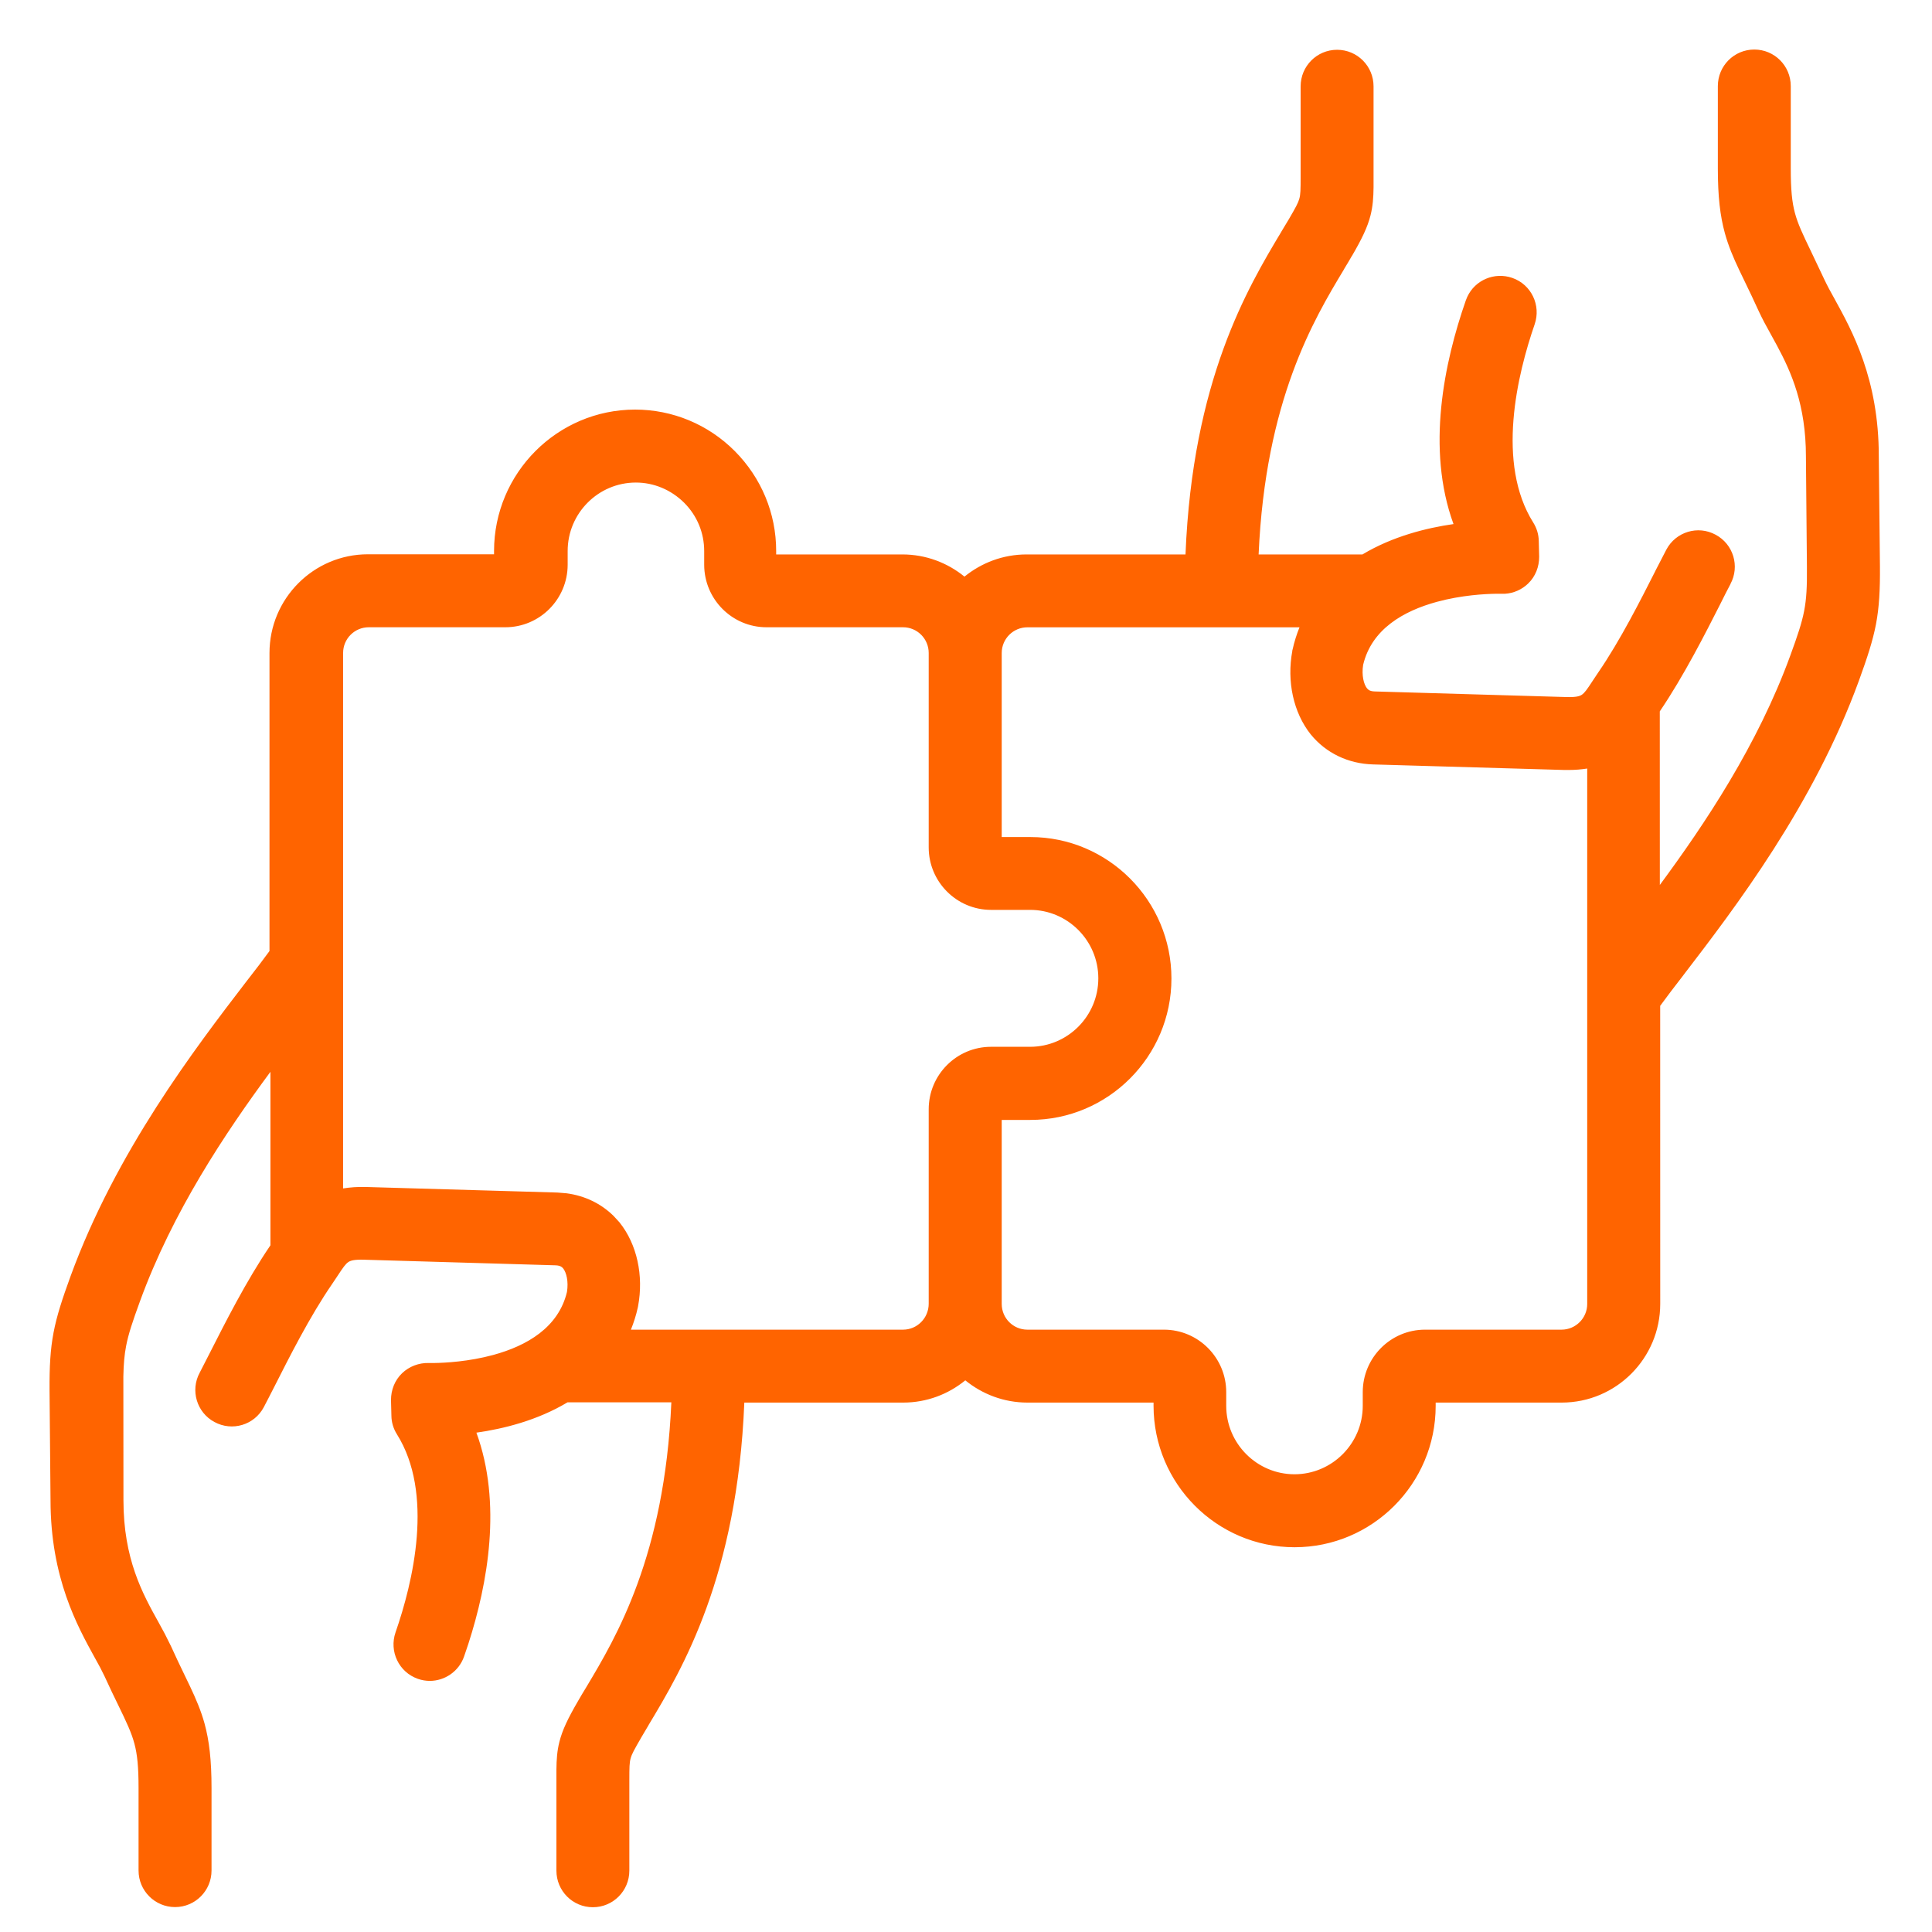 <svg width="39" height="39" viewBox="0 0 39 39" fill="none" xmlns="http://www.w3.org/2000/svg">
<path d="M37.715 9.211C37.715 7.701 37.194 6.763 36.85 6.139C36.766 5.991 36.7 5.863 36.647 5.752C36.542 5.524 36.452 5.332 36.368 5.165C36.038 4.482 35.939 4.275 35.939 3.399V1.738C35.939 1.446 35.704 1.211 35.413 1.211C35.122 1.211 34.887 1.446 34.887 1.738V3.399C34.887 4.513 35.066 4.885 35.425 5.624C35.505 5.788 35.593 5.972 35.693 6.192C35.761 6.34 35.844 6.491 35.933 6.651C36.259 7.237 36.665 7.972 36.665 9.215L36.685 11.435C36.693 12.258 36.634 12.49 36.339 13.301C35.573 15.403 34.276 17.203 33.296 18.498L33.294 14.295L33.299 14.29C33.797 13.568 34.239 12.688 34.534 12.106C34.618 11.938 34.693 11.791 34.746 11.691C34.886 11.436 34.789 11.116 34.534 10.98C34.279 10.84 33.96 10.936 33.825 11.192C33.766 11.305 33.689 11.456 33.598 11.632C33.315 12.191 32.893 13.03 32.434 13.698C32.398 13.749 32.362 13.802 32.33 13.854C32.11 14.189 32.044 14.294 31.613 14.281L27.75 14.169C27.563 14.164 27.479 14.085 27.431 14.028C27.316 13.885 27.268 13.634 27.311 13.378C27.705 11.696 30.286 11.776 30.311 11.776C30.458 11.784 30.597 11.727 30.701 11.627C30.805 11.528 30.86 11.387 30.86 11.241L30.852 10.929C30.852 10.834 30.824 10.741 30.773 10.66C29.96 9.367 30.43 7.486 30.78 6.479C30.875 6.203 30.732 5.904 30.458 5.808C30.183 5.713 29.884 5.857 29.789 6.131C29.332 7.442 28.97 9.25 29.639 10.755C29.064 10.812 28.252 10.971 27.56 11.403H25.186C25.286 8.103 26.317 6.379 26.947 5.333C27.006 5.237 27.059 5.145 27.111 5.056C27.504 4.381 27.521 4.189 27.517 3.563V1.743C27.517 1.451 27.282 1.216 26.991 1.216C26.7 1.216 26.465 1.451 26.465 1.743V3.568C26.465 4.072 26.465 4.072 26.202 4.526C26.154 4.61 26.102 4.698 26.043 4.79C25.359 5.932 24.236 7.813 24.131 11.403H20.723C20.233 11.403 19.791 11.603 19.469 11.922C19.147 11.603 18.704 11.403 18.215 11.403H15.459L15.457 11.124C15.457 10.42 15.182 9.757 14.684 9.255C14.186 8.755 13.521 8.479 12.82 8.479C11.367 8.479 10.184 9.665 10.184 11.124V11.4H7.427C6.447 11.4 5.651 12.199 5.651 13.181V19.267C5.511 19.462 5.339 19.687 5.137 19.946C4.098 21.3 2.528 23.353 1.621 25.837C1.287 26.756 1.203 27.114 1.211 28.069L1.231 30.286C1.231 31.796 1.752 32.734 2.096 33.358C2.18 33.506 2.247 33.634 2.3 33.745C2.404 33.972 2.494 34.164 2.578 34.331C2.908 35.014 3.008 35.222 3.008 36.097V37.759C3.008 38.05 3.242 38.286 3.533 38.286C3.824 38.286 4.059 38.05 4.059 37.759V36.097C4.059 34.983 3.88 34.612 3.521 33.873C3.442 33.709 3.353 33.525 3.253 33.305C3.185 33.156 3.102 33.005 3.014 32.846C2.687 32.259 2.281 31.525 2.281 30.281L2.279 28.066C2.272 27.244 2.331 27.011 2.626 26.2C3.392 24.099 4.689 22.298 5.669 21.003V25.205L5.665 25.209C5.167 25.932 4.725 26.812 4.429 27.394C4.345 27.562 4.271 27.709 4.218 27.809C4.078 28.064 4.174 28.384 4.429 28.52C4.684 28.66 5.003 28.564 5.139 28.308C5.198 28.195 5.274 28.044 5.366 27.868C5.649 27.309 6.071 26.47 6.529 25.802C6.565 25.751 6.601 25.698 6.634 25.646C6.853 25.311 6.92 25.206 7.351 25.219L11.213 25.331C11.4 25.336 11.484 25.415 11.532 25.472C11.648 25.615 11.696 25.866 11.652 26.122C11.259 27.804 8.678 27.724 8.653 27.724C8.51 27.72 8.367 27.773 8.262 27.872C8.158 27.972 8.104 28.113 8.104 28.259L8.112 28.571C8.112 28.667 8.14 28.759 8.191 28.84C9.003 30.133 8.533 32.014 8.183 33.021C8.088 33.297 8.231 33.596 8.505 33.692C8.561 33.712 8.62 33.72 8.676 33.72C8.891 33.72 9.095 33.584 9.169 33.369C9.627 32.058 9.989 30.25 9.32 28.745C9.894 28.689 10.706 28.529 11.399 28.097H13.773C13.673 31.397 12.642 33.121 12.011 34.172C11.952 34.267 11.899 34.359 11.848 34.448C11.455 35.124 11.438 35.316 11.442 35.941V37.762C11.442 38.054 11.677 38.289 11.968 38.289C12.259 38.289 12.494 38.054 12.494 37.762V35.937C12.494 35.433 12.494 35.433 12.757 34.979C12.805 34.895 12.856 34.807 12.912 34.715C13.597 33.576 14.72 31.692 14.824 28.102H18.233C18.723 28.102 19.164 27.902 19.486 27.582C19.808 27.902 20.252 28.102 20.74 28.102H23.497V28.378C23.497 29.835 24.679 31.022 26.134 31.022C27.587 31.022 28.77 29.837 28.77 28.378V28.102H31.527C32.507 28.102 33.303 27.303 33.303 26.32L33.302 20.235C33.442 20.043 33.613 19.815 33.815 19.556C34.855 18.202 36.424 16.149 37.328 13.665C37.663 12.746 37.746 12.387 37.739 11.433L37.715 9.211ZM18.229 27.052H12.407C12.519 26.844 12.61 26.612 12.669 26.348C12.669 26.34 12.674 26.332 12.674 26.325C12.778 25.762 12.651 25.195 12.344 24.811C12.077 24.484 11.688 24.297 11.245 24.284L7.382 24.172C7.119 24.164 6.904 24.195 6.716 24.251V13.181C6.716 12.777 7.043 12.451 7.444 12.451H10.201C10.778 12.451 11.248 11.98 11.248 11.401V11.123C11.248 10.245 11.96 9.53 12.836 9.53C13.258 9.53 13.656 9.699 13.959 9.998C14.262 10.303 14.426 10.702 14.426 11.125V11.401C14.426 11.98 14.896 12.451 15.473 12.451H18.229C18.632 12.451 18.957 12.778 18.957 13.181V17.106C18.957 17.685 19.427 18.156 20.004 18.156H20.793C21.669 18.156 22.381 18.871 22.381 19.749C22.381 20.627 21.669 21.342 20.793 21.342H20.004C19.427 21.342 18.957 21.813 18.957 22.392V26.317C18.957 26.724 18.631 27.052 18.229 27.052ZM31.522 27.052H28.766C28.189 27.052 27.719 27.523 27.719 28.102V28.378C27.719 29.256 27.006 29.971 26.13 29.971C25.255 29.971 24.542 29.256 24.542 28.378V28.102C24.542 27.523 24.072 27.052 23.495 27.052H20.738C20.336 27.052 20.011 26.724 20.011 26.322V22.396H20.799C22.252 22.396 23.436 21.211 23.436 19.752C23.436 18.295 22.254 17.108 20.799 17.108H20.011V13.183C20.011 12.779 20.337 12.453 20.738 12.453H26.561C26.449 12.66 26.358 12.893 26.298 13.156C26.298 13.164 26.294 13.172 26.294 13.18C26.189 13.743 26.317 14.309 26.623 14.693C26.891 15.021 27.28 15.208 27.723 15.22L31.586 15.332H31.665C31.892 15.332 32.087 15.301 32.25 15.253V26.323C32.25 26.724 31.924 27.052 31.522 27.052Z" fill="#FF6400"/>
<path d="M24.331 28.378V28.102C24.331 27.639 23.956 27.262 23.495 27.262H20.739C20.218 27.262 19.8 26.84 19.8 26.322V22.186H20.799C22.135 22.186 23.225 21.095 23.226 19.753C23.226 18.411 22.137 17.318 20.799 17.318H19.8V13.182C19.8 12.662 20.221 12.242 20.739 12.242H26.915L26.747 12.552C26.643 12.744 26.559 12.959 26.504 13.202C26.504 13.204 26.503 13.206 26.503 13.208C26.502 13.212 26.501 13.215 26.501 13.218C26.406 13.729 26.525 14.23 26.787 14.56L26.877 14.658C27.097 14.876 27.392 15 27.729 15.01L31.586 15.121H31.666C31.873 15.121 32.047 15.093 32.19 15.051L32.461 14.971V26.323C32.461 26.84 32.04 27.262 31.522 27.262H28.766C28.305 27.262 27.93 27.639 27.93 28.102V28.378C27.93 29.372 27.123 30.181 26.131 30.181C25.138 30.181 24.331 29.372 24.331 28.378ZM6.505 13.181C6.505 12.661 6.926 12.241 7.444 12.241H10.201C10.661 12.241 11.037 11.864 11.037 11.401V11.123C11.037 10.129 11.843 9.32 12.836 9.32C13.255 9.32 13.653 9.466 13.974 9.729L14.107 9.849L14.108 9.85C14.451 10.194 14.637 10.646 14.637 11.125V11.401C14.637 11.864 15.012 12.24 15.473 12.241H18.229C18.749 12.241 19.168 12.663 19.168 13.181V17.106C19.168 17.569 19.544 17.946 20.005 17.946H20.793C21.785 17.946 22.592 18.755 22.592 19.749C22.592 20.743 21.785 21.552 20.793 21.552H20.005C19.544 21.552 19.168 21.929 19.168 22.392V26.317C19.168 26.839 18.748 27.262 18.229 27.262H12.053L12.221 26.952C12.325 26.76 12.409 26.546 12.464 26.302C12.464 26.3 12.464 26.298 12.465 26.296C12.466 26.29 12.467 26.285 12.468 26.282C12.561 25.772 12.442 25.273 12.181 24.945C11.954 24.667 11.624 24.505 11.239 24.494L7.376 24.383C7.134 24.375 6.942 24.404 6.777 24.453L6.505 24.534V13.181ZM12.876 26.388V26.385C12.876 26.387 12.875 26.39 12.875 26.39L12.876 26.388ZM27.306 1.743C27.306 1.567 27.165 1.426 26.991 1.426C26.817 1.426 26.676 1.567 26.676 1.743V3.568C26.676 3.809 26.678 3.968 26.636 4.121C26.594 4.273 26.51 4.414 26.385 4.631L26.384 4.631C26.335 4.716 26.283 4.807 26.221 4.904C25.545 6.031 24.445 7.876 24.342 11.409L24.336 11.614H20.723C20.292 11.614 19.903 11.789 19.618 12.072L19.469 12.219L19.321 12.072C19.036 11.789 18.645 11.614 18.215 11.614H15.249L15.248 11.404L15.247 11.125C15.247 10.477 14.994 9.866 14.535 9.403C14.076 8.944 13.464 8.69 12.82 8.69C11.484 8.69 10.394 9.781 10.394 11.124V11.61H7.427C6.564 11.61 5.861 12.315 5.861 13.182V19.334L5.821 19.39C5.679 19.588 5.506 19.816 5.303 20.076L5.302 20.075C4.327 21.346 2.905 23.209 1.994 25.455L1.819 25.909C1.652 26.367 1.553 26.673 1.495 26.979C1.437 27.283 1.418 27.596 1.422 28.067L1.441 30.284V30.286C1.442 31.739 1.939 32.637 2.279 33.254C2.365 33.405 2.434 33.538 2.49 33.654L2.491 33.657L2.766 34.237L2.768 34.239C2.93 34.576 3.047 34.818 3.12 35.087C3.193 35.361 3.218 35.653 3.218 36.097V37.759C3.219 37.935 3.36 38.075 3.534 38.075C3.707 38.075 3.849 37.935 3.849 37.759V36.097C3.849 35.551 3.805 35.201 3.722 34.901C3.68 34.749 3.628 34.608 3.563 34.459L3.331 33.965C3.252 33.8 3.162 33.614 3.061 33.391C2.997 33.252 2.918 33.106 2.83 32.949C2.519 32.391 2.123 31.675 2.075 30.518L2.071 30.281L2.069 28.066C2.065 27.652 2.078 27.372 2.133 27.089C2.187 26.808 2.281 26.533 2.429 26.128C3.206 23.995 4.52 22.173 5.501 20.876L5.88 20.376V25.292L5.828 25.343C5.344 26.049 4.912 26.908 4.617 27.489C4.533 27.657 4.458 27.805 4.404 27.907L4.402 27.91C4.319 28.062 4.377 28.253 4.528 28.334L4.531 28.336C4.682 28.419 4.872 28.362 4.953 28.21C5.013 28.096 5.084 27.952 5.179 27.77C5.46 27.215 5.888 26.364 6.356 25.683C6.391 25.633 6.425 25.582 6.456 25.534L6.457 25.531C6.558 25.377 6.654 25.224 6.795 25.128C6.949 25.023 7.13 25.002 7.357 25.009L11.22 25.12C11.344 25.124 11.444 25.152 11.526 25.197C11.567 25.219 11.6 25.245 11.627 25.269L11.692 25.334L11.697 25.339L11.696 25.34C11.861 25.546 11.91 25.865 11.86 26.157L11.858 26.164L11.858 26.17C11.633 27.127 10.79 27.561 10.07 27.757C9.704 27.857 9.353 27.901 9.093 27.92C8.962 27.93 8.853 27.934 8.776 27.935H8.646C8.558 27.932 8.47 27.965 8.408 28.025C8.35 28.081 8.314 28.164 8.314 28.259L8.322 28.566V28.572C8.322 28.598 8.326 28.625 8.334 28.651L8.369 28.727L8.369 28.728C8.809 29.429 8.894 30.274 8.833 31.055C8.771 31.837 8.56 32.576 8.382 33.088L8.383 33.089C8.332 33.237 8.393 33.392 8.517 33.466L8.574 33.493L8.577 33.494C8.605 33.504 8.639 33.51 8.676 33.51C8.804 33.51 8.926 33.427 8.971 33.3C9.424 32 9.763 30.258 9.128 28.83L9.009 28.564L9.3 28.535C9.859 28.481 10.635 28.326 11.287 27.919L11.338 27.886H13.99L13.983 28.104C13.882 31.454 12.831 33.214 12.192 34.28L12.191 34.284C12.134 34.375 12.082 34.464 12.03 34.553C11.836 34.888 11.746 35.085 11.7 35.265C11.655 35.446 11.65 35.625 11.653 35.94V37.762C11.653 37.938 11.794 38.079 11.968 38.079C12.142 38.079 12.283 37.938 12.283 37.762V35.937C12.283 35.696 12.281 35.537 12.323 35.384C12.344 35.307 12.376 35.234 12.418 35.153L12.574 34.874C12.623 34.788 12.675 34.699 12.732 34.605C13.408 33.481 14.511 31.633 14.614 28.095L14.619 27.891H18.233C18.664 27.891 19.054 27.716 19.338 27.433L19.486 27.286L19.634 27.433C19.919 27.716 20.31 27.891 20.74 27.891H23.708V28.378C23.708 29.72 24.796 30.812 26.134 30.812C27.47 30.812 28.56 29.721 28.56 28.378V27.891H31.527C32.39 27.891 33.093 27.187 33.093 26.32L33.091 20.166L33.132 20.11C33.273 19.917 33.446 19.687 33.649 19.427C34.689 18.071 36.239 16.042 37.13 13.593C37.297 13.135 37.396 12.829 37.455 12.523C37.513 12.219 37.532 11.906 37.528 11.435L37.505 9.213V9.21C37.505 7.756 37.006 6.857 36.666 6.241C36.581 6.09 36.512 5.958 36.457 5.842L36.455 5.84C36.351 5.613 36.262 5.423 36.18 5.26L36.178 5.257C36.016 4.92 35.899 4.678 35.827 4.409C35.754 4.136 35.728 3.844 35.728 3.4V1.738C35.728 1.562 35.587 1.421 35.413 1.421C35.239 1.421 35.098 1.562 35.098 1.738V3.4C35.098 3.945 35.142 4.296 35.224 4.596C35.308 4.899 35.433 5.159 35.614 5.532C35.694 5.696 35.785 5.882 35.885 6.105C35.95 6.245 36.028 6.39 36.116 6.548C36.448 7.143 36.875 7.916 36.876 9.214L36.896 11.433L36.895 11.721C36.891 11.989 36.874 12.2 36.833 12.412C36.779 12.693 36.684 12.969 36.537 13.373C35.76 15.507 34.445 17.329 33.464 18.625L33.086 19.125L33.084 14.208L33.136 14.154C33.62 13.449 34.051 12.591 34.346 12.011C34.43 11.842 34.506 11.695 34.56 11.593L34.561 11.591C34.644 11.438 34.587 11.247 34.436 11.166L34.432 11.164C34.281 11.081 34.092 11.139 34.011 11.291L34.01 11.29C33.95 11.404 33.879 11.548 33.785 11.73L33.784 11.729C33.502 12.284 33.075 13.136 32.608 13.817L32.607 13.818C32.572 13.868 32.538 13.918 32.507 13.966L32.506 13.969C32.406 14.123 32.31 14.277 32.169 14.372C32.014 14.477 31.833 14.498 31.606 14.491L27.744 14.38C27.62 14.376 27.52 14.348 27.438 14.303C27.356 14.258 27.304 14.203 27.272 14.166L27.267 14.161C27.102 13.955 27.054 13.635 27.104 13.343L27.105 13.336L27.106 13.33C27.33 12.373 28.174 11.939 28.894 11.743C29.259 11.643 29.611 11.599 29.871 11.58C30.002 11.57 30.11 11.566 30.187 11.565H30.321C30.407 11.569 30.49 11.538 30.555 11.475C30.599 11.433 30.63 11.376 30.643 11.31L30.649 11.241L30.641 10.934V10.928C30.641 10.875 30.625 10.822 30.594 10.773C30.155 10.072 30.069 9.226 30.13 8.445C30.192 7.663 30.403 6.922 30.581 6.41C30.639 6.242 30.551 6.063 30.39 6.007C30.223 5.949 30.045 6.037 29.988 6.2C29.535 7.5 29.196 9.242 29.831 10.67L29.949 10.937L29.659 10.965C29.099 11.02 28.324 11.174 27.671 11.582L27.62 11.614H24.969L24.975 11.396C25.076 8.046 26.127 6.285 26.766 5.224L26.768 5.221C26.825 5.13 26.877 5.041 26.928 4.951C27.123 4.617 27.213 4.42 27.258 4.24C27.304 4.059 27.308 3.88 27.306 3.565V1.743ZM20.221 16.897H20.799C22.371 16.897 23.647 18.18 23.647 19.753C23.647 21.327 22.369 22.607 20.799 22.607H20.221V26.322C20.221 26.609 20.453 26.841 20.739 26.841H23.495C24.189 26.841 24.753 27.407 24.753 28.102V28.378C24.753 29.14 25.372 29.76 26.131 29.76C26.889 29.76 27.509 29.14 27.509 28.378V28.102C27.509 27.407 28.072 26.841 28.766 26.841H31.522C31.807 26.841 32.04 26.608 32.04 26.323V15.514C31.924 15.532 31.8 15.543 31.666 15.543H31.58L27.718 15.431C27.216 15.417 26.768 15.203 26.46 14.826L26.459 14.825C26.109 14.386 25.973 13.755 26.087 13.141C26.088 13.136 26.088 13.131 26.088 13.127C26.089 13.126 26.089 13.122 26.089 13.122L26.093 13.11C26.128 12.951 26.176 12.803 26.232 12.663H20.739C20.454 12.663 20.221 12.895 20.221 13.182V16.897ZM11.459 11.401C11.458 12.096 10.895 12.662 10.201 12.662H7.444C7.159 12.662 6.926 12.893 6.926 13.181V23.99C7.067 23.968 7.219 23.956 7.388 23.961L11.25 24.073L11.435 24.088C11.801 24.136 12.13 24.293 12.386 24.545L12.508 24.678L12.509 24.68C12.859 25.119 12.995 25.749 12.881 26.363L12.88 26.362V26.371L12.875 26.394C12.84 26.553 12.792 26.701 12.736 26.841H18.229C18.513 26.841 18.747 26.609 18.747 26.317V22.392C18.747 21.697 19.311 21.131 20.005 21.131H20.793C21.552 21.131 22.171 20.512 22.171 19.749C22.171 18.987 21.552 18.367 20.793 18.367H20.005C19.311 18.367 18.747 17.8 18.747 17.106V13.181C18.747 12.894 18.515 12.662 18.229 12.662H15.473C14.779 12.662 14.216 12.096 14.215 11.401V11.125C14.215 10.758 14.074 10.412 13.81 10.148C13.545 9.886 13.199 9.741 12.836 9.741C12.077 9.741 11.459 10.361 11.459 11.123V11.401ZM36.149 3.4C36.149 3.831 36.174 4.08 36.233 4.3C36.293 4.523 36.39 4.726 36.556 5.071L36.836 5.661C36.861 5.714 36.891 5.771 36.923 5.833L37.034 6.035L37.035 6.037C37.382 6.668 37.926 7.644 37.926 9.209L37.949 11.43C37.953 11.913 37.934 12.258 37.869 12.602C37.803 12.943 37.693 13.276 37.526 13.737C36.609 16.255 35.02 18.331 33.982 19.684L33.981 19.686C33.8 19.919 33.643 20.126 33.513 20.304L33.514 26.32C33.514 27.419 32.624 28.312 31.527 28.313H28.981V28.378C28.981 29.953 27.703 31.233 26.134 31.233C24.562 31.233 23.287 29.951 23.286 28.378V28.313H20.74C20.265 28.313 19.828 28.143 19.486 27.864C19.145 28.143 18.709 28.313 18.233 28.313H15.025C14.883 31.821 13.773 33.691 13.092 34.823V34.825C13.038 34.915 12.987 35.001 12.939 35.083L12.939 35.084C12.802 35.321 12.754 35.407 12.73 35.495C12.706 35.581 12.704 35.674 12.704 35.937V37.762C12.704 38.169 12.376 38.5 11.968 38.5C11.56 38.5 11.232 38.169 11.232 37.762V35.724C11.234 35.517 11.246 35.343 11.292 35.162C11.352 34.922 11.467 34.684 11.666 34.342C11.717 34.254 11.772 34.159 11.833 34.061C12.44 33.047 13.416 31.412 13.552 28.308H11.456C10.846 28.674 10.162 28.843 9.617 28.92C10.136 30.343 9.849 31.959 9.454 33.184L9.368 33.438C9.263 33.741 8.977 33.931 8.676 33.931C8.602 33.931 8.519 33.919 8.436 33.89H8.434L8.434 33.889C8.05 33.754 7.853 33.335 7.984 32.953C8.156 32.458 8.355 31.755 8.413 31.022C8.471 30.286 8.384 29.544 8.012 28.952C7.942 28.841 7.902 28.711 7.901 28.577L7.893 28.265V28.259C7.893 28.061 7.967 27.864 8.117 27.72C8.261 27.582 8.457 27.509 8.653 27.514H8.769C8.982 27.511 9.459 27.487 9.959 27.351C10.632 27.167 11.273 26.8 11.445 26.08C11.479 25.866 11.433 25.689 11.37 25.607C11.355 25.59 11.342 25.577 11.324 25.567C11.305 25.557 11.271 25.543 11.209 25.542L7.345 25.429C7.141 25.423 7.072 25.449 7.031 25.477C6.976 25.514 6.928 25.581 6.81 25.761C6.775 25.815 6.739 25.869 6.703 25.921C6.253 26.575 5.838 27.401 5.553 27.963L5.552 27.965C5.464 28.136 5.384 28.295 5.325 28.406L5.325 28.406C5.134 28.766 4.686 28.901 4.327 28.704C3.972 28.513 3.838 28.067 4.031 27.71L4.241 27.3L4.242 27.298C4.53 26.732 4.965 25.864 5.459 25.138V21.636C4.547 22.872 3.484 24.461 2.824 26.272C2.676 26.679 2.593 26.925 2.546 27.169C2.511 27.35 2.495 27.534 2.49 27.786L2.492 30.281C2.492 31.47 2.876 32.166 3.198 32.744C3.242 32.823 3.285 32.903 3.327 32.981L3.445 33.217L3.446 33.218C3.544 33.435 3.631 33.617 3.71 33.78L3.837 34.044C3.957 34.298 4.056 34.529 4.128 34.788C4.224 35.137 4.27 35.529 4.27 36.097V37.759C4.27 38.166 3.941 38.497 3.534 38.497C3.126 38.497 2.797 38.166 2.797 37.759V36.097C2.797 35.666 2.772 35.417 2.713 35.197C2.653 34.973 2.556 34.769 2.388 34.423C2.304 34.254 2.213 34.061 2.109 33.835L2.023 33.663C1.99 33.601 1.954 33.534 1.913 33.462L1.911 33.459C1.564 32.828 1.021 31.852 1.02 30.288L1 28.071C0.997 27.587 1.016 27.243 1.081 26.9C1.146 26.558 1.256 26.225 1.423 25.765C2.343 23.247 3.932 21.17 4.97 19.817L4.971 19.816C5.154 19.582 5.31 19.377 5.44 19.198V13.182C5.44 12.083 6.33 11.189 7.427 11.189H9.973V11.124C9.973 9.55 11.251 8.269 12.82 8.268C13.576 8.268 14.296 8.567 14.833 9.106L14.834 9.107C15.37 9.648 15.668 10.363 15.668 11.122V11.192H18.215C18.691 11.192 19.127 11.361 19.469 11.64C19.811 11.362 20.246 11.192 20.723 11.192H23.931C24.072 7.684 25.183 5.816 25.863 4.682L25.866 4.676L26.019 4.422C26.157 4.185 26.205 4.097 26.229 4.01C26.253 3.924 26.255 3.831 26.255 3.568V1.743C26.255 1.335 26.583 1.005 26.991 1.005C27.399 1.005 27.727 1.335 27.727 1.743V3.781C27.725 3.988 27.712 4.162 27.667 4.343C27.607 4.583 27.492 4.821 27.293 5.163L27.292 5.162C27.242 5.249 27.187 5.343 27.127 5.44L27.128 5.441C26.52 6.45 25.543 8.085 25.407 11.192H27.503C28.113 10.826 28.797 10.657 29.341 10.579C28.785 9.056 29.154 7.312 29.59 6.063L29.619 5.992C29.776 5.653 30.168 5.485 30.528 5.61C30.913 5.744 31.111 6.164 30.979 6.547C30.808 7.042 30.609 7.745 30.551 8.478C30.493 9.213 30.578 9.955 30.95 10.547C31.02 10.659 31.061 10.788 31.062 10.923L31.07 11.235V11.241C31.07 11.439 30.997 11.636 30.847 11.78C30.722 11.9 30.557 11.976 30.377 11.986H30.195C29.982 11.989 29.505 12.013 29.005 12.149C28.332 12.333 27.689 12.699 27.517 13.42C27.483 13.634 27.53 13.813 27.594 13.894C27.609 13.911 27.622 13.923 27.639 13.933C27.658 13.943 27.692 13.957 27.755 13.958L31.619 14.071C31.822 14.077 31.891 14.052 31.932 14.024C31.987 13.987 32.035 13.92 32.153 13.739C32.188 13.685 32.225 13.63 32.261 13.577C32.71 12.924 33.125 12.098 33.41 11.537L33.41 11.535C33.499 11.364 33.58 11.205 33.638 11.094C33.828 10.736 34.274 10.599 34.632 10.794C34.99 10.985 35.125 11.431 34.931 11.789L34.932 11.79C34.88 11.887 34.806 12.032 34.723 12.2L34.722 12.202C34.434 12.768 33.998 13.633 33.505 14.36L33.506 17.864C34.417 16.629 35.481 15.041 36.141 13.229C36.289 12.823 36.372 12.576 36.419 12.333C36.466 12.091 36.479 11.844 36.475 11.438L36.455 9.217V9.215C36.455 8.176 36.16 7.513 35.871 6.976L35.749 6.753C35.66 6.594 35.574 6.436 35.502 6.28L35.501 6.278C35.403 6.061 35.315 5.88 35.236 5.716L35.109 5.452C34.989 5.199 34.891 4.968 34.819 4.708C34.723 4.359 34.677 3.968 34.677 3.4V1.738C34.677 1.33 35.005 1 35.413 1C35.821 1 36.149 1.33 36.149 1.738V3.4Z" fill="#FF6400"/>
</svg>

